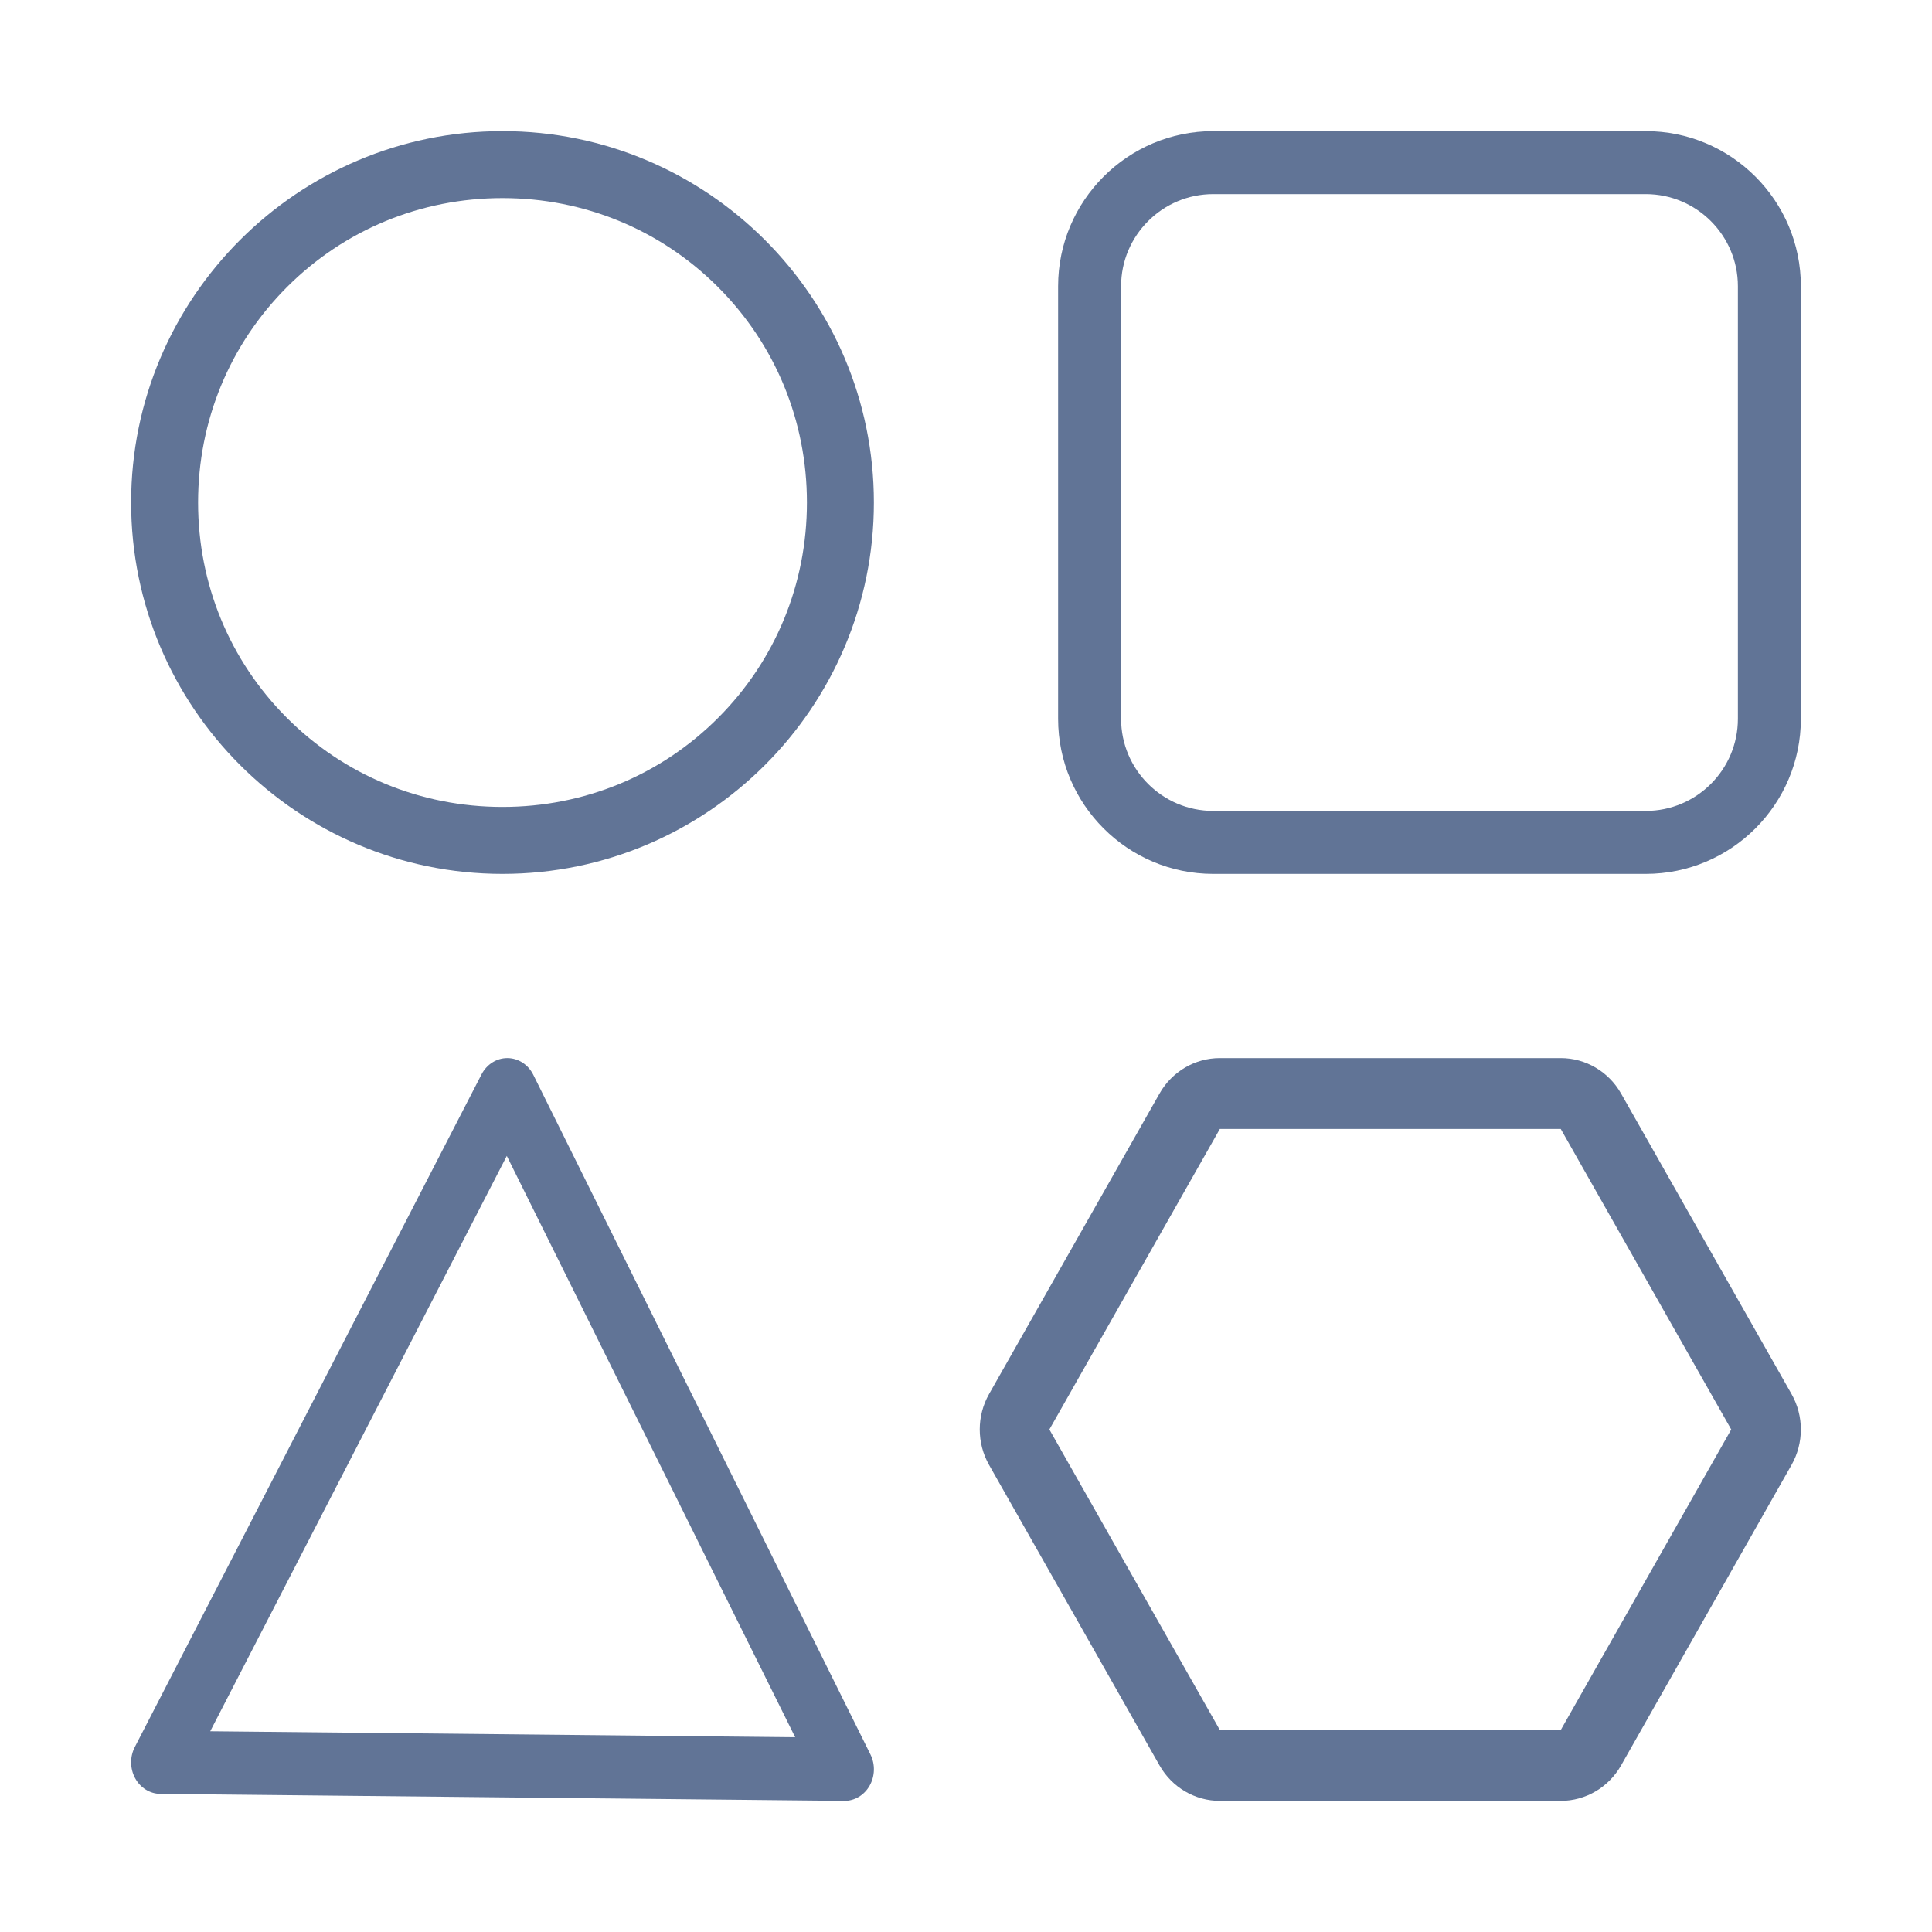 <?xml version="1.0" encoding="UTF-8"?><svg id="Ebene_1" xmlns="http://www.w3.org/2000/svg" viewBox="0 0 1024 1024"><defs><style>.cls-1{fill:#617496;}</style></defs><path class="cls-1" d="m872.3,69.5h-229.28c-45.33,0-82.2,36.88-82.2,82.2v229.28c0,45.33,36.87,82.2,82.2,82.2h229.28c45.33,0,82.2-36.88,82.2-82.2v-229.28c0-45.33-36.87-82.2-82.2-82.2Zm48.82,311.48c0,26.92-21.9,48.82-48.82,48.82h-229.28c-26.92,0-48.82-21.9-48.82-48.82v-229.28c0-26.92,21.9-48.82,48.82-48.82h229.28c26.92,0,48.82,21.9,48.82,48.82v229.28Z"/><path class="cls-1" d="m266.34,69.5c-108.54,0-196.84,88.3-196.84,196.84,0,108.54,88.3,196.84,196.84,196.84s196.84-88.3,196.84-196.84-88.3-196.84-196.84-196.84Zm114.21,311.05c-30.4,30.4-70.96,47.14-114.21,47.14s-83.81-16.74-114.21-47.14c-30.4-30.4-47.14-70.96-47.14-114.21s16.74-83.81,47.14-114.21c30.4-30.4,70.96-47.14,114.21-47.14s83.81,16.74,114.21,47.14c30.4,30.4,47.14,70.96,47.14,114.21s-16.74,83.81-47.14,114.21Z"/><path class="cls-1" d="m447.57,954.5s-.1,0-.15,0l-362.46-3.7c-5.5-.06-10.56-3.21-13.33-8.3-2.77-5.09-2.84-11.37-.18-16.52l183.77-356.53c2.75-5.33,7.99-8.64,13.66-8.64h.13c5.73.05,10.97,3.46,13.66,8.88l178.69,360.22c2.59,5.21,2.42,11.49-.44,16.54-2.83,5-7.89,8.05-13.34,8.05Zm-336.14-36.89l310.03,3.16-152.84-308.11-157.19,304.95Z"/><path class="cls-1" d="m827.24,598.38l90.35,159.28-90.35,159.28h-180.7l-90.35-159.28,90.35-159.28h180.7m0-37.57h-180.7c-13.19,0-25.37,7.16-31.96,18.78l-90.35,159.28c-6.59,11.62-6.59,25.94,0,37.57l90.35,159.28c6.59,11.62,18.78,18.78,31.96,18.78h180.7c13.19,0,25.37-7.16,31.96-18.78l90.35-159.28c6.59-11.62,6.59-25.94,0-37.57l-90.35-159.28c-6.59-11.62-18.78-18.78-31.96-18.78h0Z"/></svg>